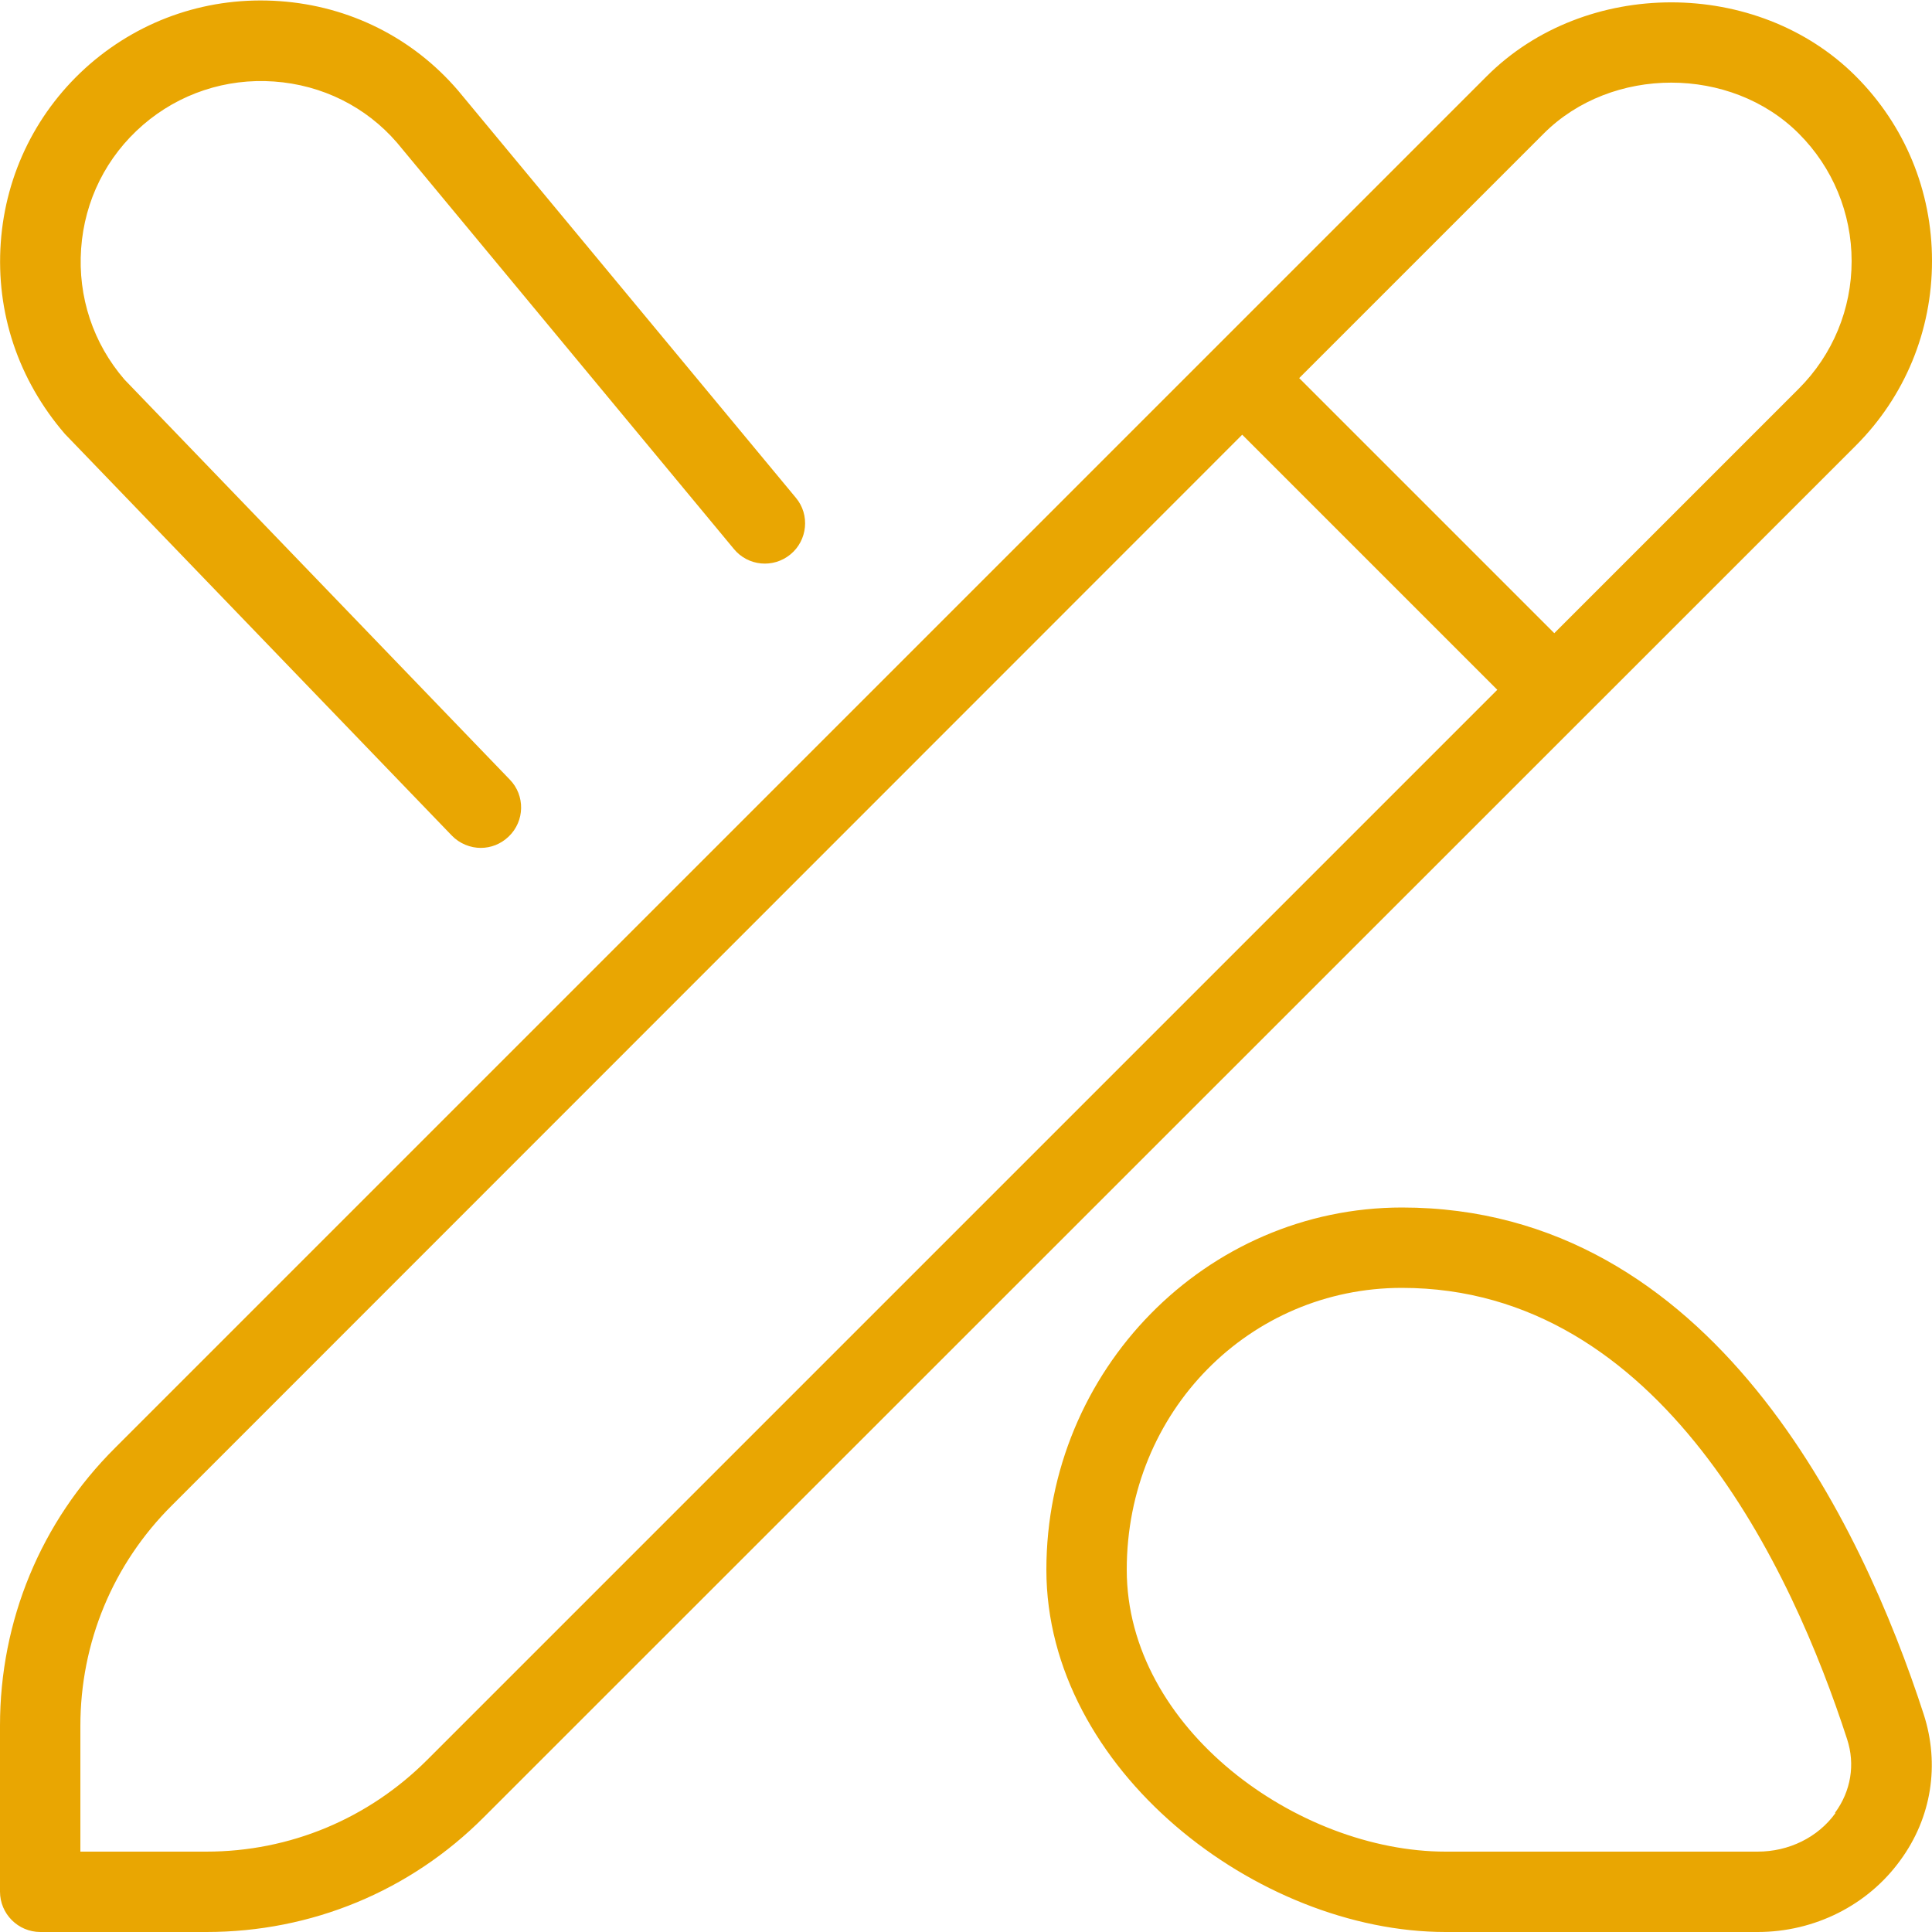 <?xml version="1.0" encoding="UTF-8"?>
<svg xmlns="http://www.w3.org/2000/svg" version="1.1" viewBox="0 0 512 512">
  <defs>
    <style>
      .cls-1 {
        fill: #e9a602;
      }
    </style>
  </defs>
  <g>
    <g id="Layer_1">
      <path class="cls-1" d="M371.6,320c-52,0-94.3,43.1-94.3,96s55.9,96,105.8,96h82.7c15.1,0,29.2-7.1,37.8-19,8.3-11.3,10.5-25.4,6.2-38.7-16.3-50.2-55.9-134.3-138.3-134.3h0ZM486.4,480.5c-4.6,6.4-12.3,10.2-20.6,10.2h-82.7c-39.1,0-84.5-32.6-84.5-74.7s32.7-74.7,72.9-74.7c68.9,0,103.5,74.9,118,119.6,2.2,6.7,1,13.8-3.2,19.5h0ZM512,69.1c0-18.5-7.2-35.9-20.2-48.9h0c-26.1-26.1-71.7-26.1-97.8,0L30.5,383.7C10.8,403.3,0,429.5,0,457.3v44c0,5.9,4.8,10.7,10.7,10.7h44c27.8,0,54-10.8,73.6-30.5L491.8,118.1c13-13,20.2-30.4,20.2-48.9h0ZM113.2,466.4c-15.6,15.6-36.4,24.3-58.5,24.3H21.3v-33.3c0-22.1,8.6-42.9,24.3-58.5L329.2,115.2l67.6,67.6L113.2,466.4h0ZM476.7,103l-64.8,64.8-67.6-67.6,64.8-64.8c18-18,49.6-18,67.6,0h0c9,9,14,21.1,14,33.8s-5,24.8-14,33.8h0ZM17.2,115C4.8,100.6-1.1,82.8.2,64.3,1.5,45.9,9.9,29.1,23.8,17,37.8,4.9,55.6-1,74.1.3c18.5,1.3,35.3,9.7,47.3,23.7l89.5,107.9c3.8,4.5,3.1,11.3-1.4,15-4.6,3.8-11.3,3.1-15-1.4L105.2,37.8c-8.2-9.5-19.8-15.3-32.6-16.2-12.7-.9-25.1,3.2-34.7,11.5-9.7,8.4-15.5,20-16.4,32.8-.9,12.8,3.2,25.1,11.5,34.7l102.1,106c4.1,4.2,4,11-.3,15.1-2.1,2-4.7,3-7.4,3s-5.6-1.1-7.7-3.3L17.2,115Z"></path>
    </g>
  </g>
</svg>
